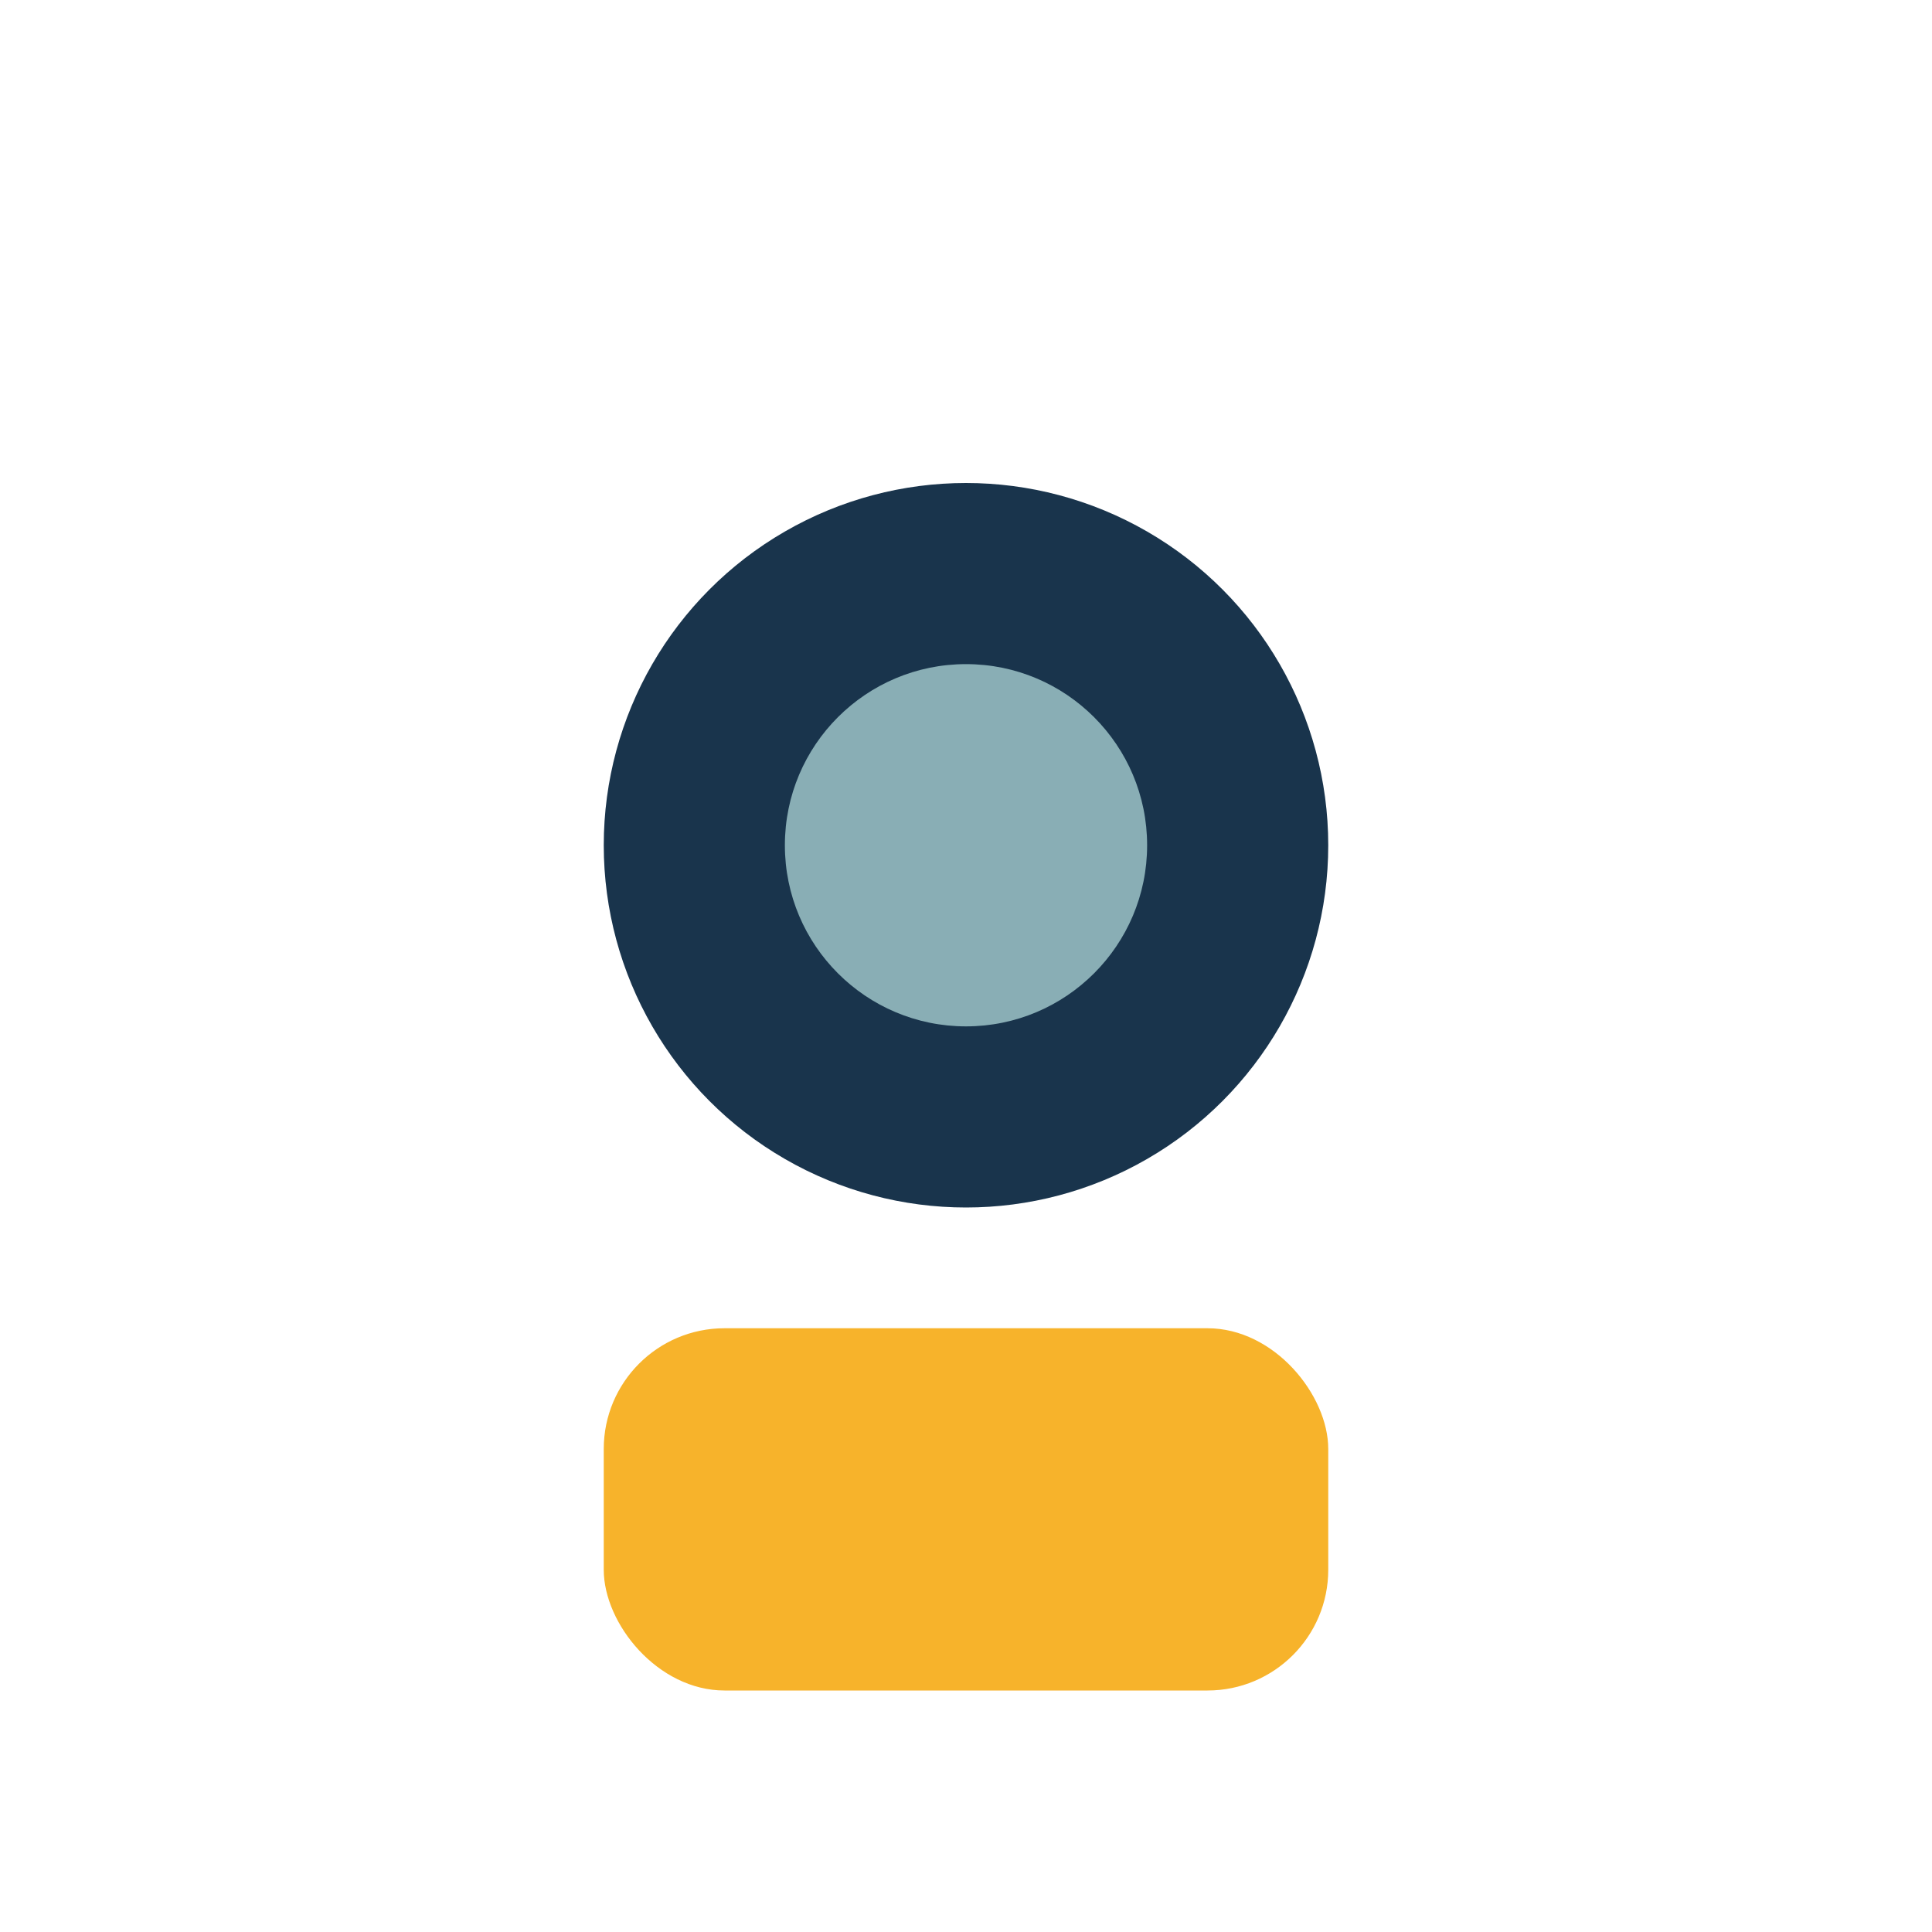 <?xml version="1.0" encoding="UTF-8"?>
<svg xmlns="http://www.w3.org/2000/svg" width="32" height="32" viewBox="0 0 32 32"><circle cx="16" cy="14" r="6" fill="#19344C"/><rect x="10" y="22" width="12" height="6" rx="2" fill="#F7B32B"/><circle cx="16" cy="14" r="3" fill="#89AEB5"/></svg>